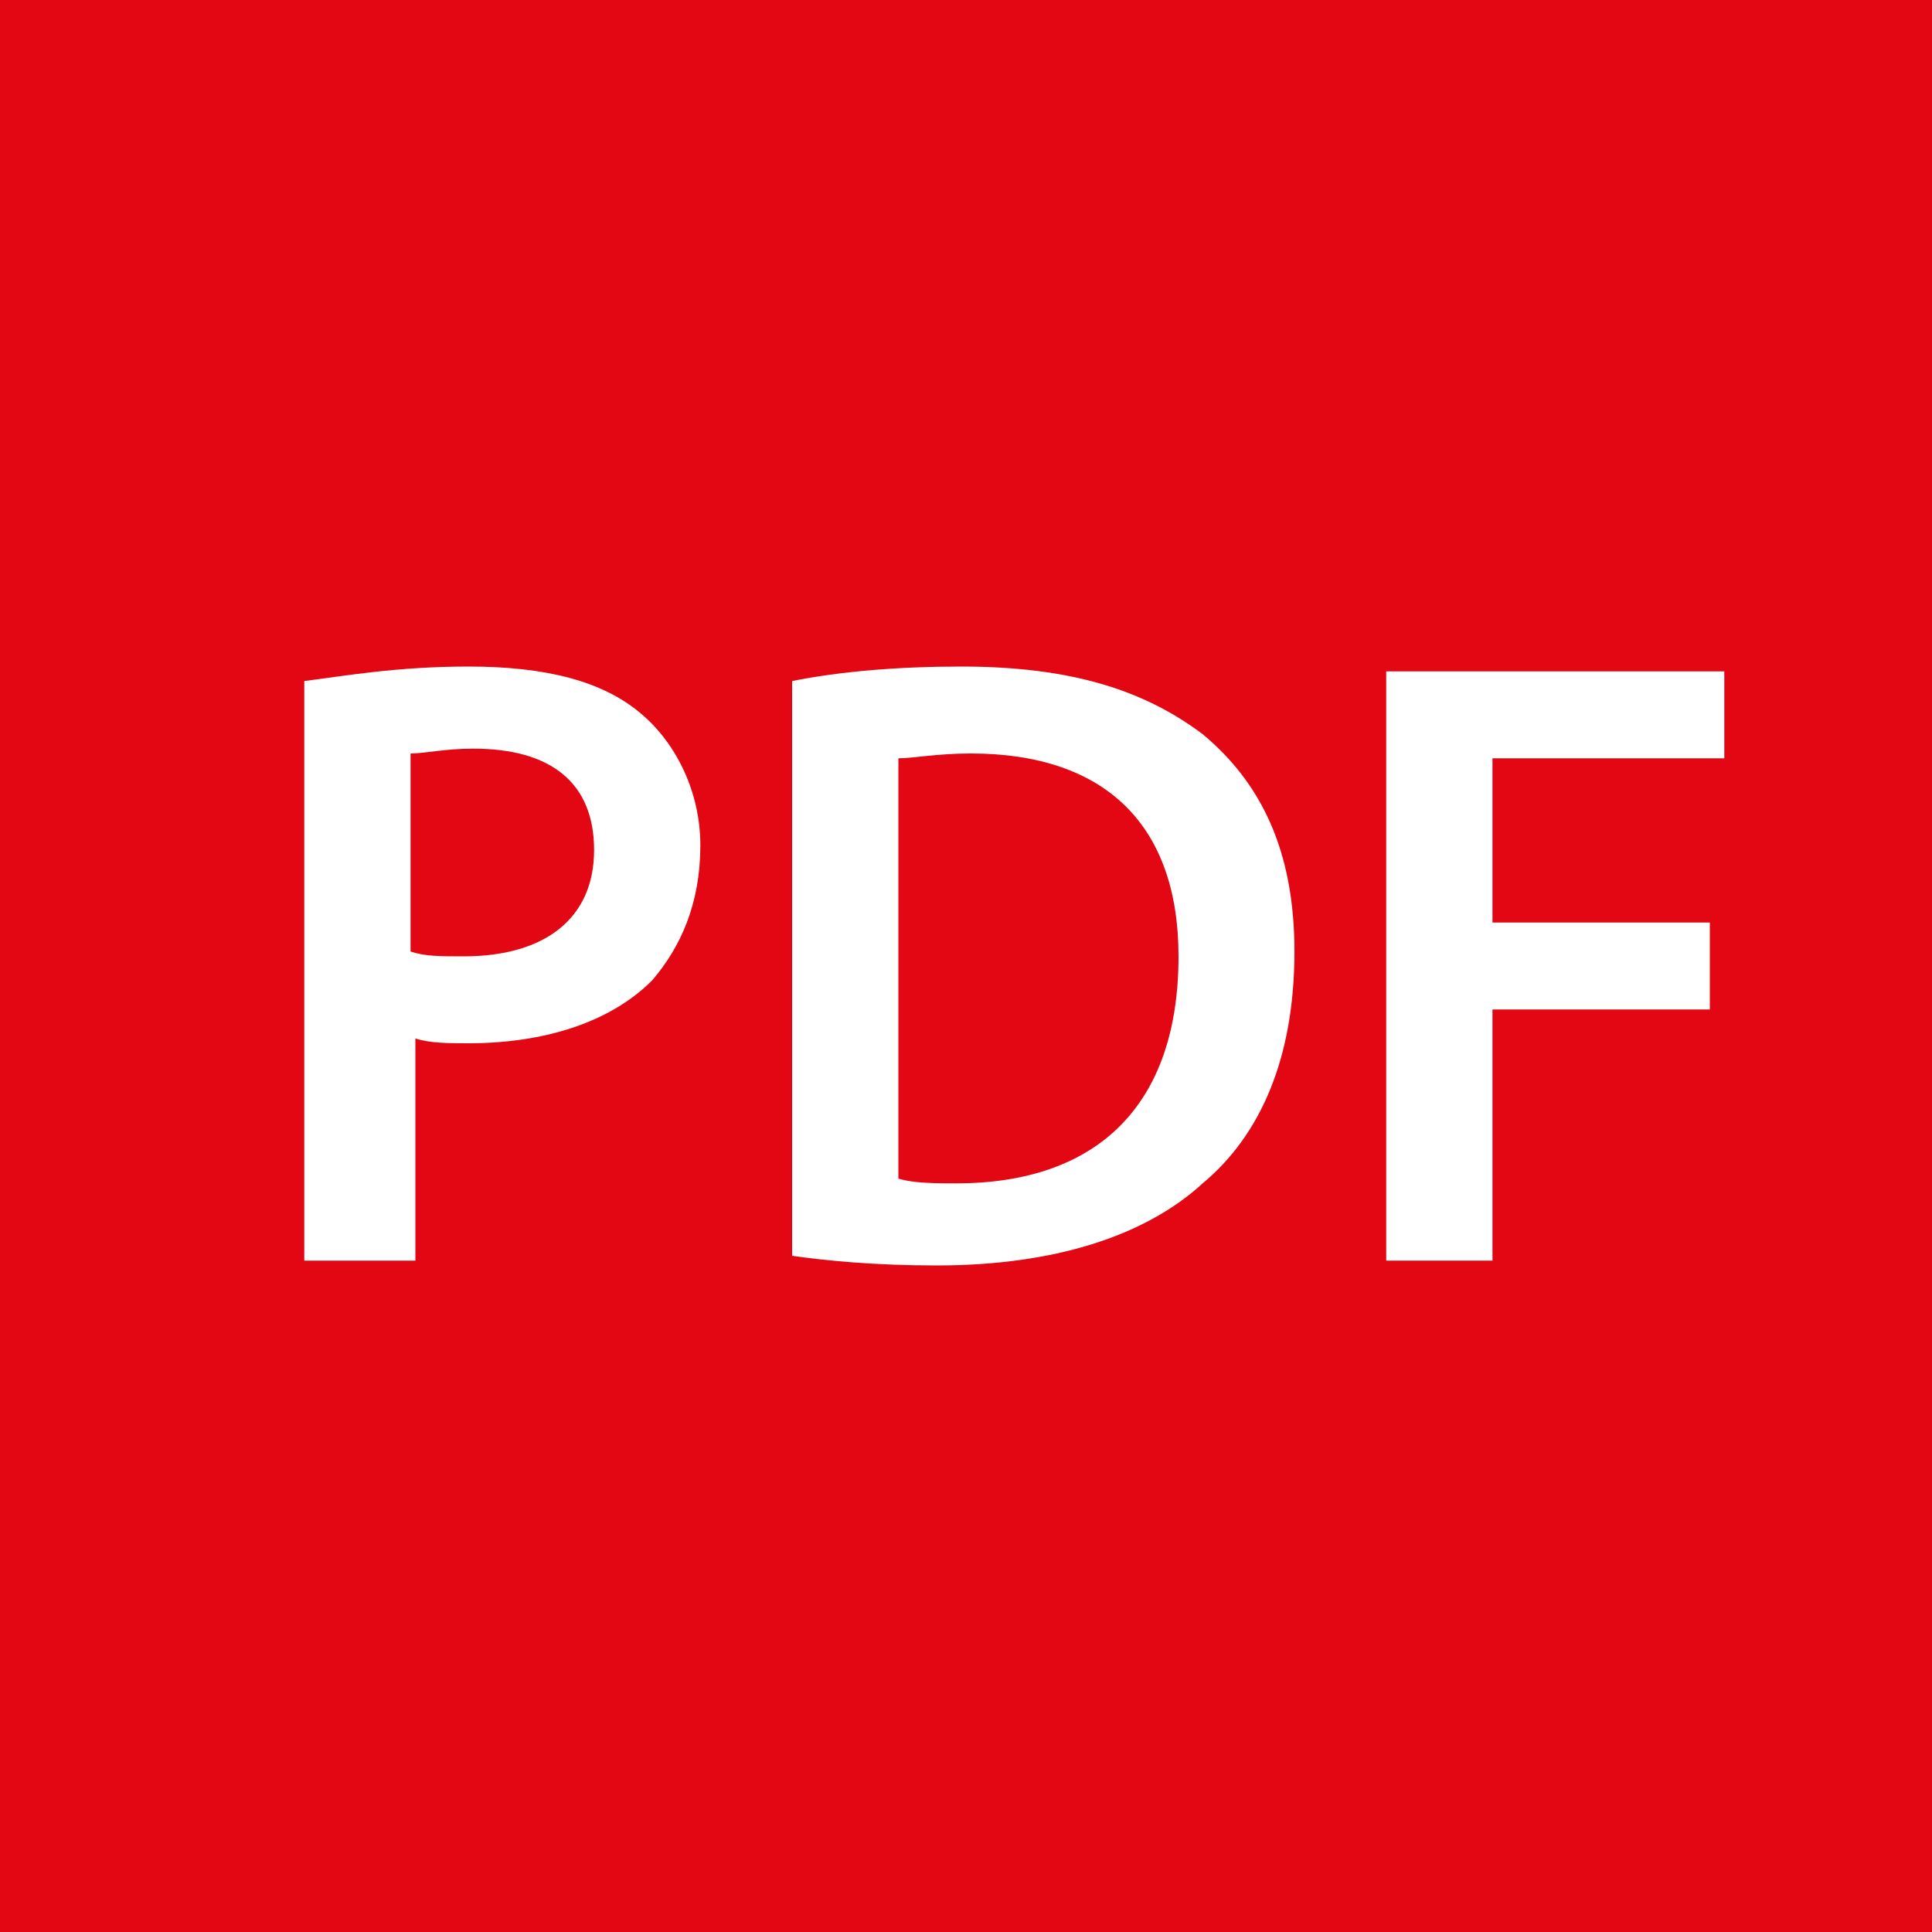 <?xml version="1.0" encoding="utf-8"?>
<!-- Generator: Adobe Illustrator 24.2.0, SVG Export Plug-In . SVG Version: 6.00 Build 0)  -->
<svg version="1.1" id="Warstwa_1" xmlns="http://www.w3.org/2000/svg" xmlns:xlink="http://www.w3.org/1999/xlink" x="0px" y="0px"
	 viewBox="0 0 40 40" style="enable-background:new 0 0 40 40;" xml:space="preserve">
<style type="text/css">
	.st0{fill:#E30613;}
	.st1{fill:#AB994D;}
	.st2{fill:#FFFFFF;}
</style>
<rect y="0" class="st0" width="40" height="40"/>
<g>
	<path class="st2" d="M6.3,14.1c0.8-0.1,1.9-0.3,3.4-0.3c1.6,0,2.8,0.3,3.6,1c0.7,0.6,1.2,1.6,1.2,2.7c0,1.2-0.4,2.1-1,2.8
		c-0.9,0.9-2.3,1.3-3.8,1.3c-0.4,0-0.8,0-1.1-0.1v4.6H6.3V14.1z M8.5,19.7c0.3,0.1,0.6,0.1,1.1,0.1c1.7,0,2.7-0.8,2.7-2.2
		c0-1.4-0.9-2.1-2.5-2.1c-0.6,0-1,0.1-1.3,0.1V19.7z"/>
	<path class="st2" d="M16.4,14.1c1-0.2,2.2-0.3,3.5-0.3c2.3,0,3.8,0.5,5,1.4c1.2,1,1.9,2.4,1.9,4.5c0,2.2-0.7,3.8-1.9,4.8
		c-1.2,1.1-3.1,1.7-5.5,1.7c-1.3,0-2.3-0.1-3-0.2V14.1z M18.6,24.4c0.3,0.1,0.8,0.1,1.2,0.1c2.9,0,4.6-1.6,4.6-4.7
		c0-2.7-1.5-4.2-4.3-4.2c-0.7,0-1.2,0.1-1.5,0.1V24.4z"/>
	<path class="st2" d="M28.7,13.9h7v1.8h-4.8v3.4h4.5v1.8h-4.5v5.2h-2.2V13.9z"/>
</g>
</svg>
